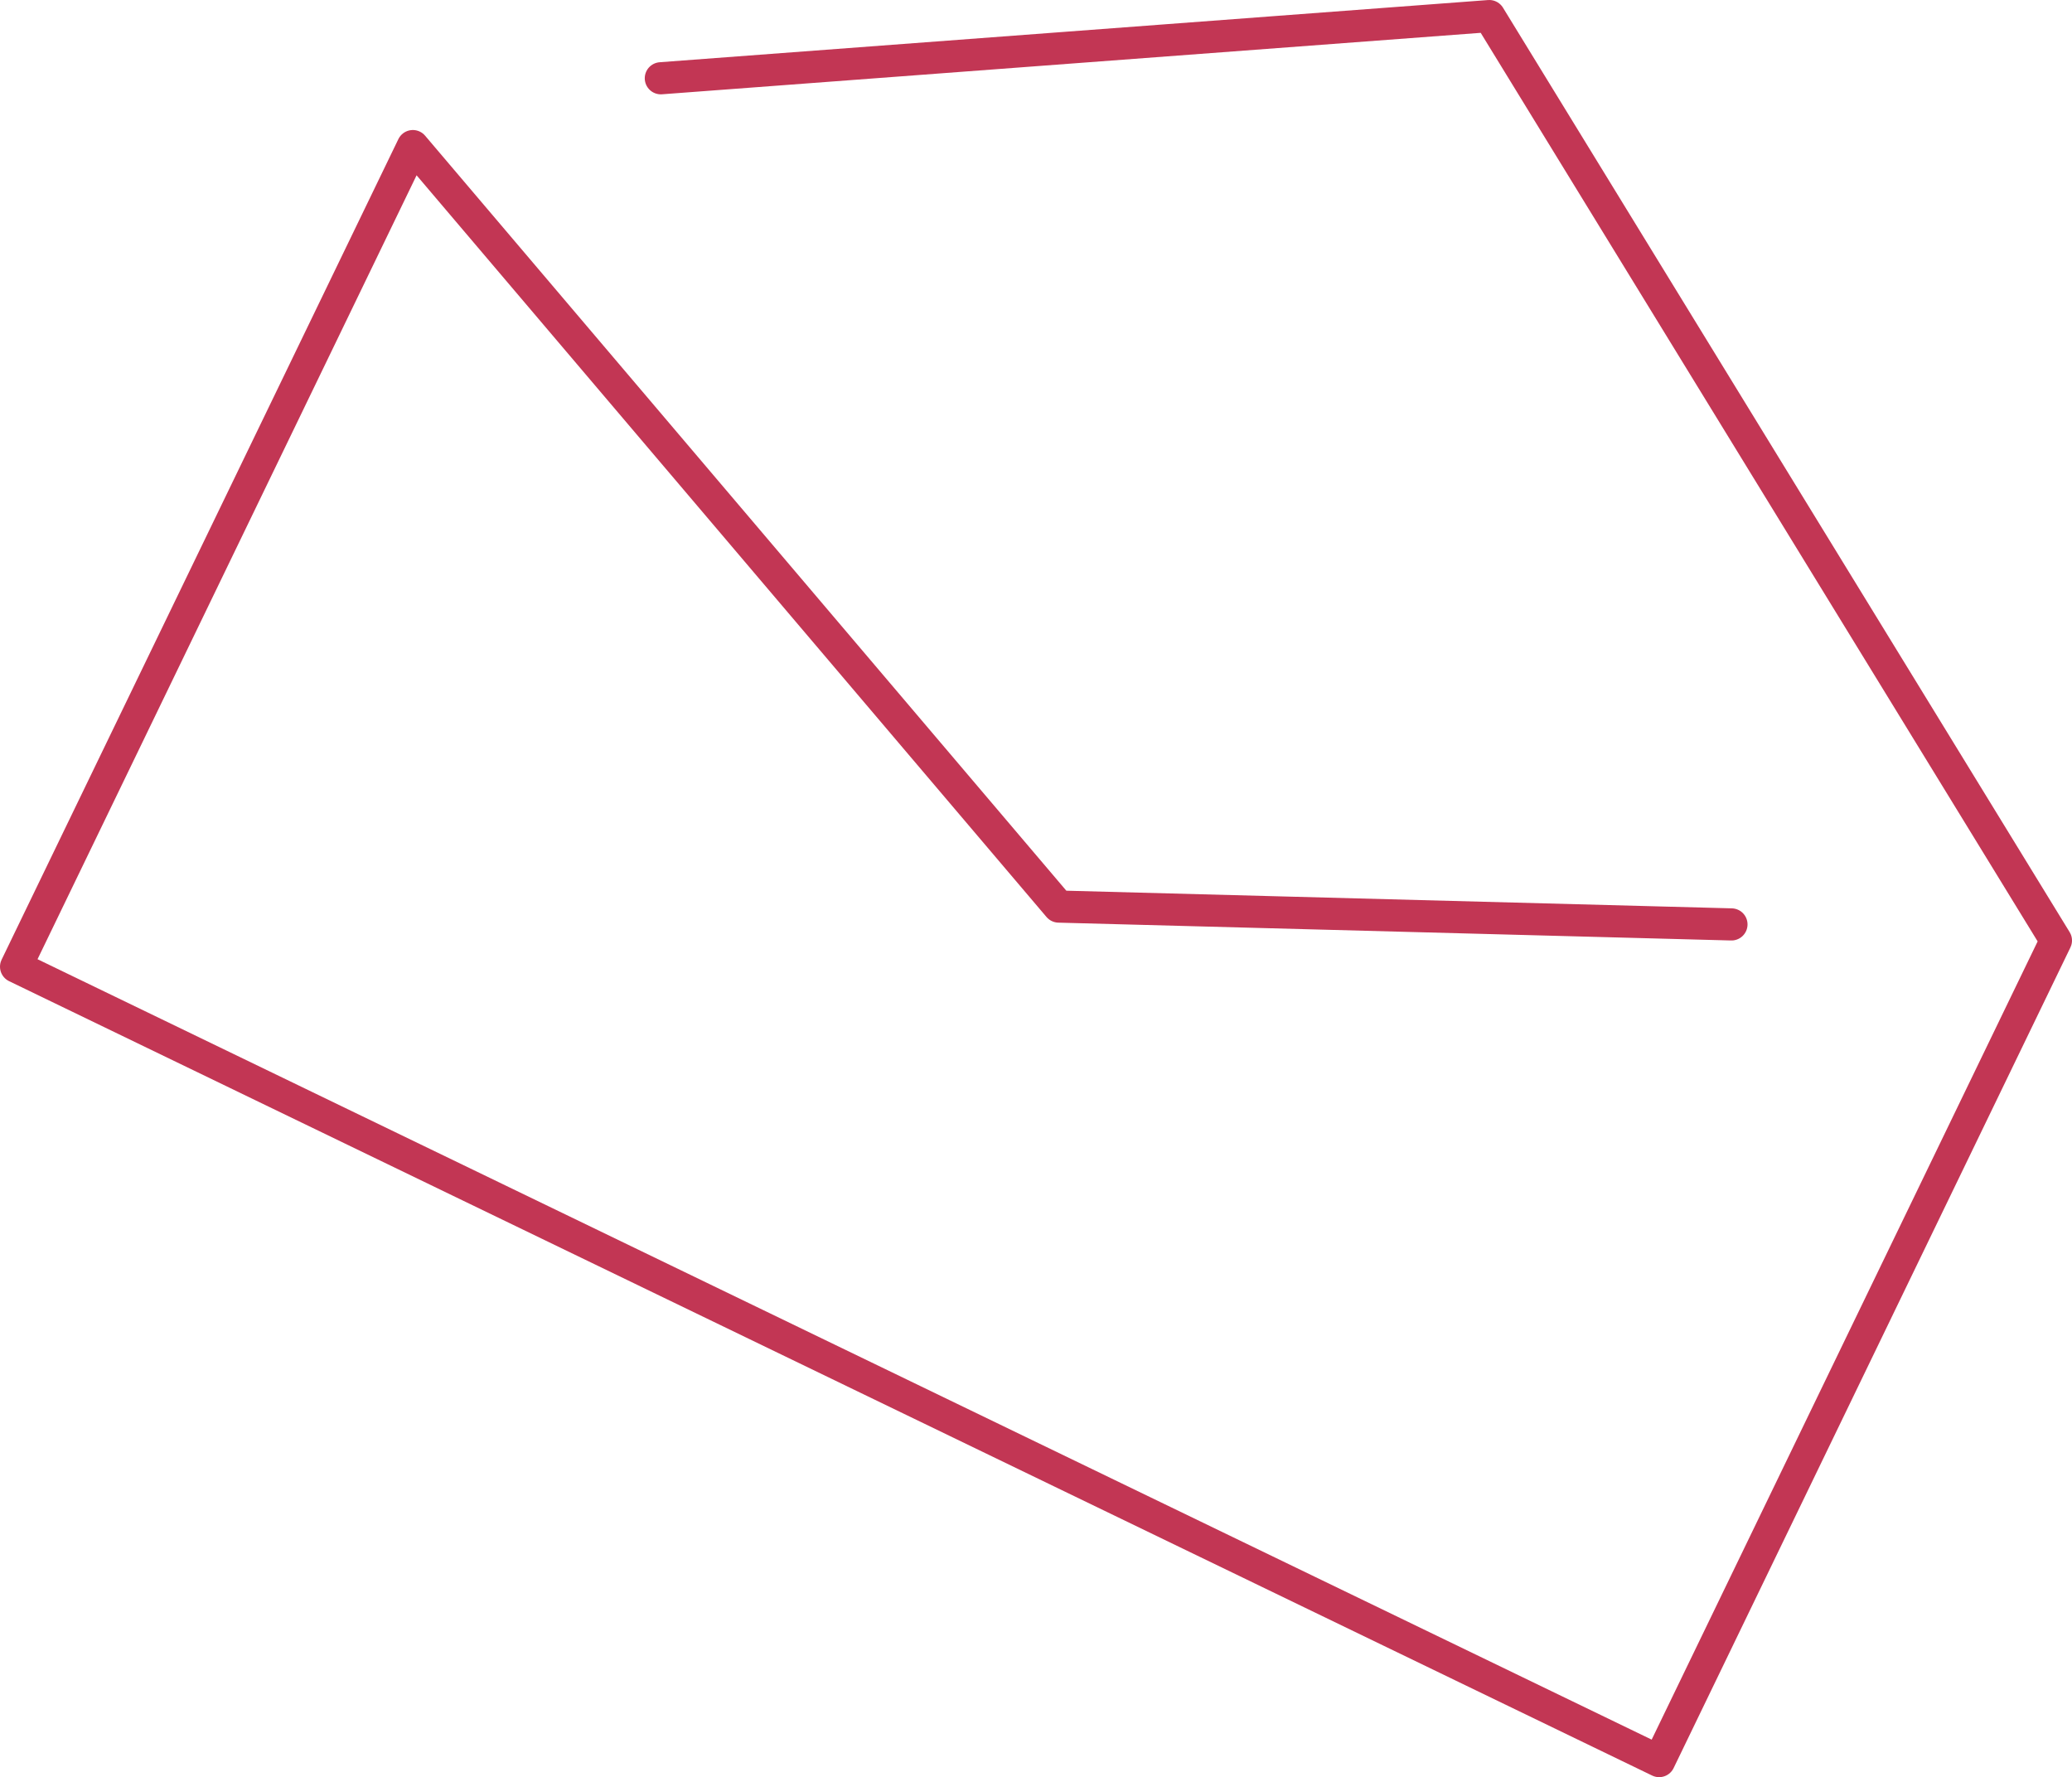 <svg xmlns="http://www.w3.org/2000/svg" viewBox="0 0 128.93 110.58"><defs><style>.cls-1{fill:none;stroke:#c23654;stroke-linecap:round;stroke-linejoin:round;stroke-width:2px;}</style></defs><title>Datový zdroj 8</title><g id="Vrstva_2" data-name="Vrstva 2"><g id="Vrstva_1-2" data-name="Vrstva 1"><polyline class="cls-1" points="41.12 4.87 92.67 1 127.93 58.52 103.24 109.58 1 60.15 25.69 9.09 65.88 56.41 107.74 57.52"/></g></g></svg>